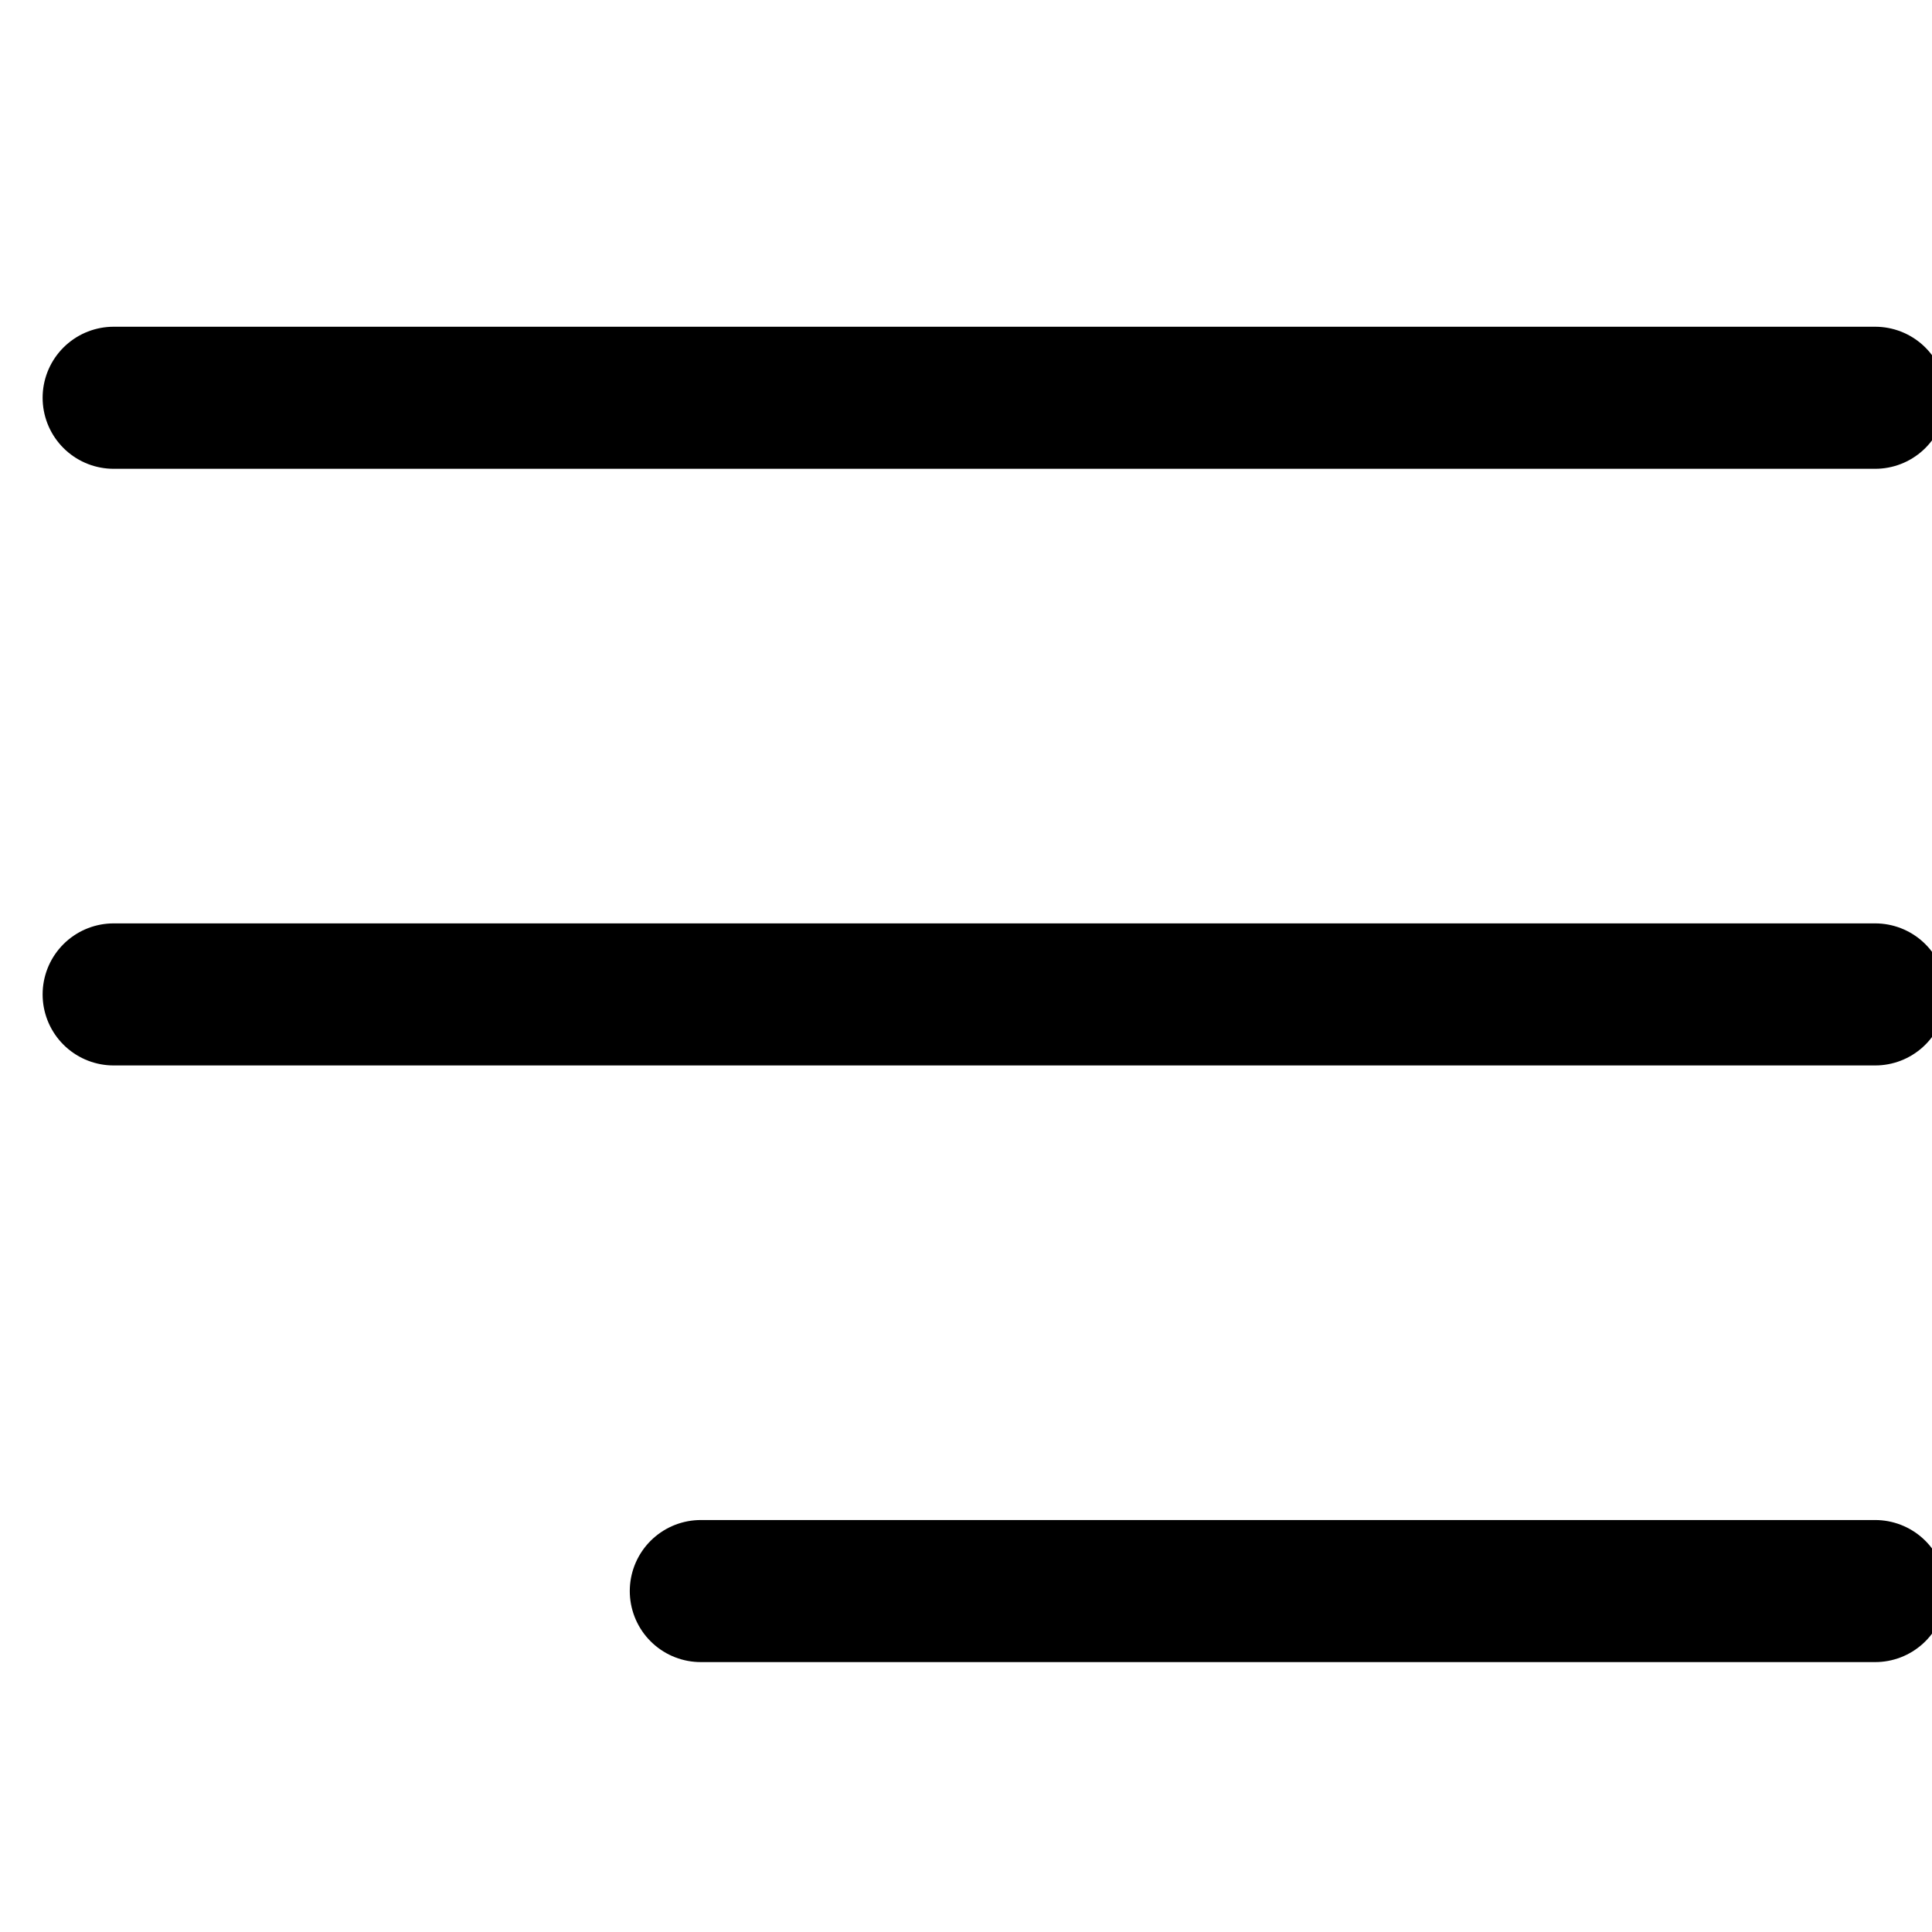 <svg width="34" height="34" viewBox="0 0 34 34" fill="none" xmlns="http://www.w3.org/2000/svg">
<g clip-path="url(#clip0_971_7232)">
<path d="M2 17.5H33M2 7H33M12.333 28H33" stroke="black" stroke-width="2.5" stroke-linecap="round" stroke-linejoin="round"/>
</g>
<defs>
<clipPath id="clip0_971_7232">
<rect width="34" height="34" fill="white"/>
</clipPath>
</defs>
</svg>
